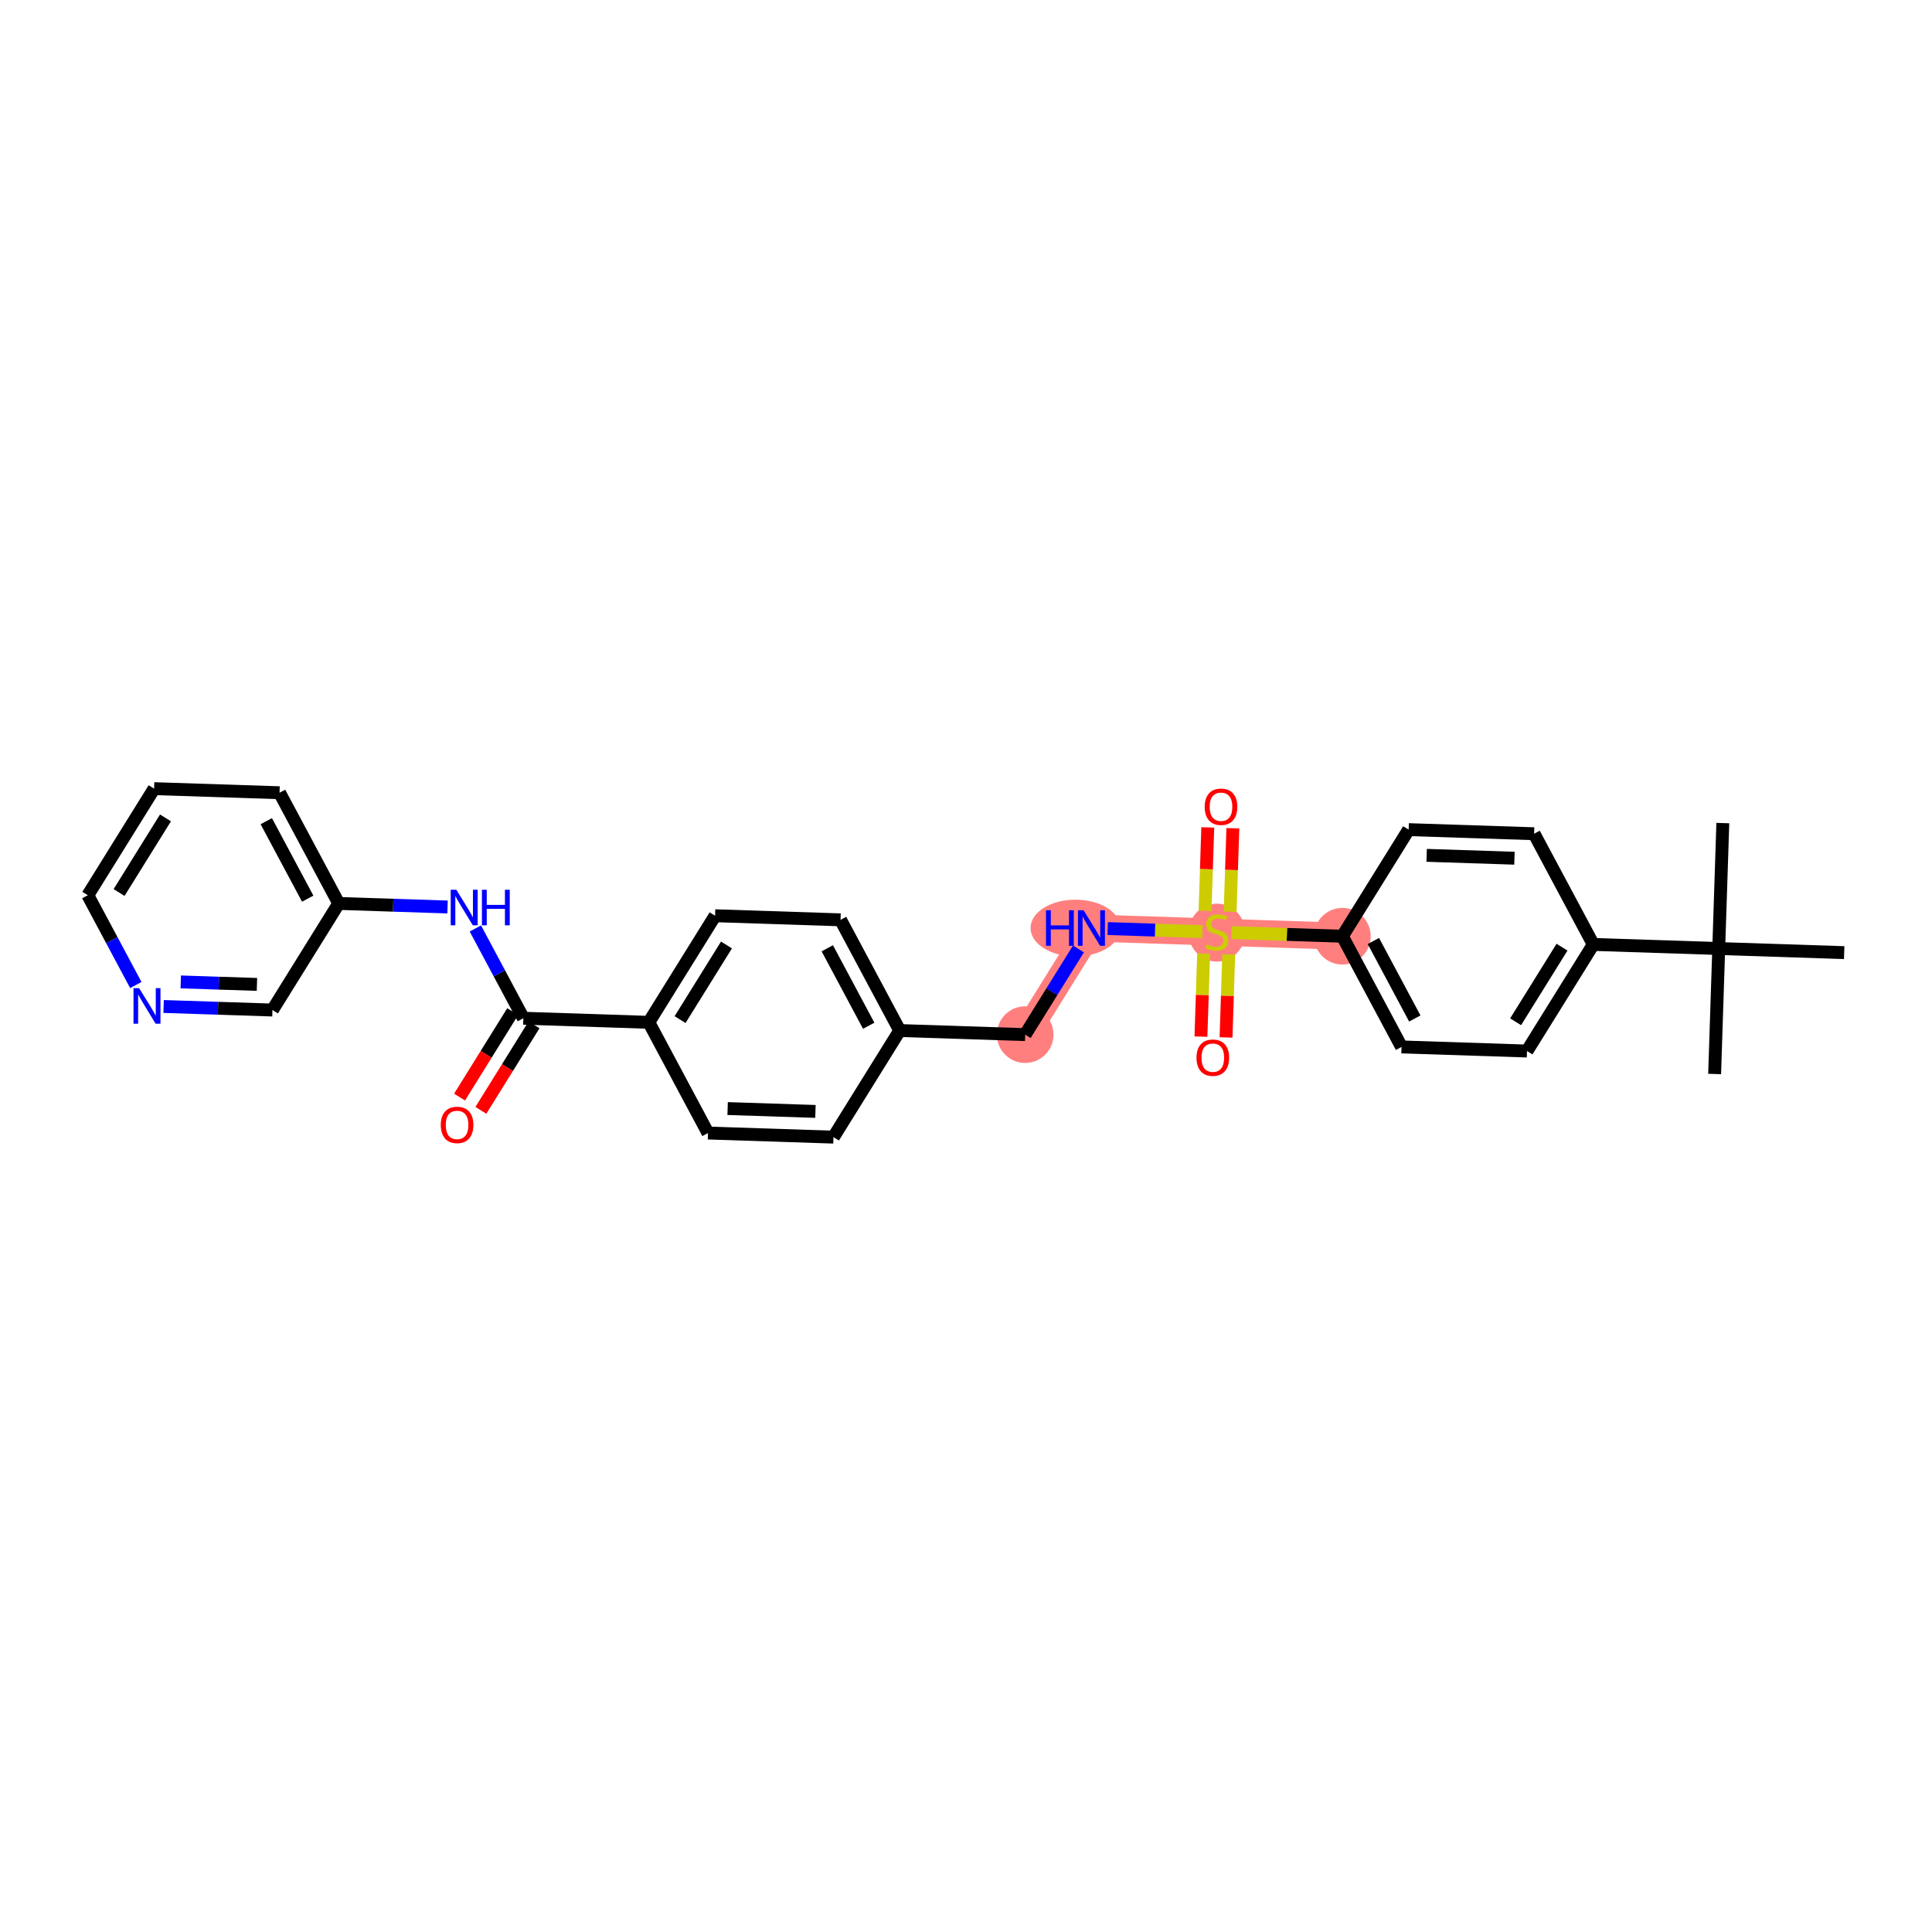 <?xml version='1.0' encoding='iso-8859-1'?>
<svg version='1.1' baseProfile='full'
              xmlns='http://www.w3.org/2000/svg'
                      xmlns:rdkit='http://www.rdkit.org/xml'
                      xmlns:xlink='http://www.w3.org/1999/xlink'
                  xml:space='preserve'
width='300px' height='300px' viewBox='0 0 300 300'>
<!-- END OF HEADER -->
<rect style='opacity:1.0;fill:#FFFFFF;stroke:none' width='300' height='300' x='0' y='0'> </rect>
<rect style='opacity:1.0;fill:#FFFFFF;stroke:none' width='300' height='300' x='0' y='0'> </rect>
<path d='M 208.442,145.378 L 188.961,144.741' style='fill:none;fill-rule:evenodd;stroke:#FF7F7F;stroke-width:4.2px;stroke-linecap:butt;stroke-linejoin:miter;stroke-opacity:1' />
<path d='M 188.961,144.741 L 169.481,144.105' style='fill:none;fill-rule:evenodd;stroke:#FF7F7F;stroke-width:4.2px;stroke-linecap:butt;stroke-linejoin:miter;stroke-opacity:1' />
<path d='M 169.481,144.105 L 159.189,160.657' style='fill:none;fill-rule:evenodd;stroke:#FF7F7F;stroke-width:4.2px;stroke-linecap:butt;stroke-linejoin:miter;stroke-opacity:1' />
<ellipse cx='208.442' cy='145.378' rx='3.898' ry='3.898'  style='fill:#FF7F7F;fill-rule:evenodd;stroke:#FF7F7F;stroke-width:1.0px;stroke-linecap:butt;stroke-linejoin:miter;stroke-opacity:1' />
<ellipse cx='188.961' cy='144.815' rx='3.898' ry='3.997'  style='fill:#FF7F7F;fill-rule:evenodd;stroke:#FF7F7F;stroke-width:1.0px;stroke-linecap:butt;stroke-linejoin:miter;stroke-opacity:1' />
<ellipse cx='166.997' cy='144.105' rx='6.472' ry='3.903'  style='fill:#FF7F7F;fill-rule:evenodd;stroke:#FF7F7F;stroke-width:1.0px;stroke-linecap:butt;stroke-linejoin:miter;stroke-opacity:1' />
<ellipse cx='159.189' cy='160.657' rx='3.898' ry='3.898'  style='fill:#FF7F7F;fill-rule:evenodd;stroke:#FF7F7F;stroke-width:1.0px;stroke-linecap:butt;stroke-linejoin:miter;stroke-opacity:1' />
<path class='bond-0 atom-0 atom-1' d='M 266.247,166.768 L 266.883,147.287' style='fill:none;fill-rule:evenodd;stroke:#000000;stroke-width:2.0px;stroke-linecap:butt;stroke-linejoin:miter;stroke-opacity:1' />
<path class='bond-1 atom-1 atom-2' d='M 266.883,147.287 L 267.52,127.807' style='fill:none;fill-rule:evenodd;stroke:#000000;stroke-width:2.0px;stroke-linecap:butt;stroke-linejoin:miter;stroke-opacity:1' />
<path class='bond-2 atom-1 atom-3' d='M 266.883,147.287 L 286.364,147.924' style='fill:none;fill-rule:evenodd;stroke:#000000;stroke-width:2.0px;stroke-linecap:butt;stroke-linejoin:miter;stroke-opacity:1' />
<path class='bond-3 atom-1 atom-4' d='M 266.883,147.287 L 247.403,146.651' style='fill:none;fill-rule:evenodd;stroke:#000000;stroke-width:2.0px;stroke-linecap:butt;stroke-linejoin:miter;stroke-opacity:1' />
<path class='bond-4 atom-4 atom-5' d='M 247.403,146.651 L 237.111,163.203' style='fill:none;fill-rule:evenodd;stroke:#000000;stroke-width:2.0px;stroke-linecap:butt;stroke-linejoin:miter;stroke-opacity:1' />
<path class='bond-4 atom-4 atom-5' d='M 242.548,147.075 L 235.344,158.662' style='fill:none;fill-rule:evenodd;stroke:#000000;stroke-width:2.0px;stroke-linecap:butt;stroke-linejoin:miter;stroke-opacity:1' />
<path class='bond-29 atom-29 atom-4' d='M 238.214,129.462 L 247.403,146.651' style='fill:none;fill-rule:evenodd;stroke:#000000;stroke-width:2.0px;stroke-linecap:butt;stroke-linejoin:miter;stroke-opacity:1' />
<path class='bond-5 atom-5 atom-6' d='M 237.111,163.203 L 217.631,162.567' style='fill:none;fill-rule:evenodd;stroke:#000000;stroke-width:2.0px;stroke-linecap:butt;stroke-linejoin:miter;stroke-opacity:1' />
<path class='bond-6 atom-6 atom-7' d='M 217.631,162.567 L 208.442,145.378' style='fill:none;fill-rule:evenodd;stroke:#000000;stroke-width:2.0px;stroke-linecap:butt;stroke-linejoin:miter;stroke-opacity:1' />
<path class='bond-6 atom-6 atom-7' d='M 219.69,158.151 L 213.258,146.118' style='fill:none;fill-rule:evenodd;stroke:#000000;stroke-width:2.0px;stroke-linecap:butt;stroke-linejoin:miter;stroke-opacity:1' />
<path class='bond-7 atom-7 atom-8' d='M 208.442,145.378 L 199.83,145.096' style='fill:none;fill-rule:evenodd;stroke:#000000;stroke-width:2.0px;stroke-linecap:butt;stroke-linejoin:miter;stroke-opacity:1' />
<path class='bond-7 atom-7 atom-8' d='M 199.83,145.096 L 191.218,144.815' style='fill:none;fill-rule:evenodd;stroke:#CCCC00;stroke-width:2.0px;stroke-linecap:butt;stroke-linejoin:miter;stroke-opacity:1' />
<path class='bond-27 atom-7 atom-28' d='M 208.442,145.378 L 218.733,128.825' style='fill:none;fill-rule:evenodd;stroke:#000000;stroke-width:2.0px;stroke-linecap:butt;stroke-linejoin:miter;stroke-opacity:1' />
<path class='bond-8 atom-8 atom-9' d='M 191.015,141.565 L 191.227,135.086' style='fill:none;fill-rule:evenodd;stroke:#CCCC00;stroke-width:2.0px;stroke-linecap:butt;stroke-linejoin:miter;stroke-opacity:1' />
<path class='bond-8 atom-8 atom-9' d='M 191.227,135.086 L 191.438,128.607' style='fill:none;fill-rule:evenodd;stroke:#FF0000;stroke-width:2.0px;stroke-linecap:butt;stroke-linejoin:miter;stroke-opacity:1' />
<path class='bond-8 atom-8 atom-9' d='M 187.119,141.438 L 187.331,134.959' style='fill:none;fill-rule:evenodd;stroke:#CCCC00;stroke-width:2.0px;stroke-linecap:butt;stroke-linejoin:miter;stroke-opacity:1' />
<path class='bond-8 atom-8 atom-9' d='M 187.331,134.959 L 187.542,128.48' style='fill:none;fill-rule:evenodd;stroke:#FF0000;stroke-width:2.0px;stroke-linecap:butt;stroke-linejoin:miter;stroke-opacity:1' />
<path class='bond-9 atom-8 atom-10' d='M 186.902,148.065 L 186.692,154.515' style='fill:none;fill-rule:evenodd;stroke:#CCCC00;stroke-width:2.0px;stroke-linecap:butt;stroke-linejoin:miter;stroke-opacity:1' />
<path class='bond-9 atom-8 atom-10' d='M 186.692,154.515 L 186.481,160.964' style='fill:none;fill-rule:evenodd;stroke:#FF0000;stroke-width:2.0px;stroke-linecap:butt;stroke-linejoin:miter;stroke-opacity:1' />
<path class='bond-9 atom-8 atom-10' d='M 190.798,148.192 L 190.588,154.642' style='fill:none;fill-rule:evenodd;stroke:#CCCC00;stroke-width:2.0px;stroke-linecap:butt;stroke-linejoin:miter;stroke-opacity:1' />
<path class='bond-9 atom-8 atom-10' d='M 190.588,154.642 L 190.377,161.092' style='fill:none;fill-rule:evenodd;stroke:#FF0000;stroke-width:2.0px;stroke-linecap:butt;stroke-linejoin:miter;stroke-opacity:1' />
<path class='bond-10 atom-8 atom-11' d='M 186.704,144.667 L 179.354,144.427' style='fill:none;fill-rule:evenodd;stroke:#CCCC00;stroke-width:2.0px;stroke-linecap:butt;stroke-linejoin:miter;stroke-opacity:1' />
<path class='bond-10 atom-8 atom-11' d='M 179.354,144.427 L 172.005,144.187' style='fill:none;fill-rule:evenodd;stroke:#0000FF;stroke-width:2.0px;stroke-linecap:butt;stroke-linejoin:miter;stroke-opacity:1' />
<path class='bond-11 atom-11 atom-12' d='M 167.462,147.352 L 163.325,154.004' style='fill:none;fill-rule:evenodd;stroke:#0000FF;stroke-width:2.0px;stroke-linecap:butt;stroke-linejoin:miter;stroke-opacity:1' />
<path class='bond-11 atom-11 atom-12' d='M 163.325,154.004 L 159.189,160.657' style='fill:none;fill-rule:evenodd;stroke:#000000;stroke-width:2.0px;stroke-linecap:butt;stroke-linejoin:miter;stroke-opacity:1' />
<path class='bond-12 atom-12 atom-13' d='M 159.189,160.657 L 139.708,160.02' style='fill:none;fill-rule:evenodd;stroke:#000000;stroke-width:2.0px;stroke-linecap:butt;stroke-linejoin:miter;stroke-opacity:1' />
<path class='bond-13 atom-13 atom-14' d='M 139.708,160.02 L 130.519,142.832' style='fill:none;fill-rule:evenodd;stroke:#000000;stroke-width:2.0px;stroke-linecap:butt;stroke-linejoin:miter;stroke-opacity:1' />
<path class='bond-13 atom-13 atom-14' d='M 134.892,159.28 L 128.46,147.248' style='fill:none;fill-rule:evenodd;stroke:#000000;stroke-width:2.0px;stroke-linecap:butt;stroke-linejoin:miter;stroke-opacity:1' />
<path class='bond-30 atom-27 atom-13' d='M 129.417,176.573 L 139.708,160.02' style='fill:none;fill-rule:evenodd;stroke:#000000;stroke-width:2.0px;stroke-linecap:butt;stroke-linejoin:miter;stroke-opacity:1' />
<path class='bond-14 atom-14 atom-15' d='M 130.519,142.832 L 111.039,142.195' style='fill:none;fill-rule:evenodd;stroke:#000000;stroke-width:2.0px;stroke-linecap:butt;stroke-linejoin:miter;stroke-opacity:1' />
<path class='bond-15 atom-15 atom-16' d='M 111.039,142.195 L 100.747,158.747' style='fill:none;fill-rule:evenodd;stroke:#000000;stroke-width:2.0px;stroke-linecap:butt;stroke-linejoin:miter;stroke-opacity:1' />
<path class='bond-15 atom-15 atom-16' d='M 112.806,146.736 L 105.602,158.323' style='fill:none;fill-rule:evenodd;stroke:#000000;stroke-width:2.0px;stroke-linecap:butt;stroke-linejoin:miter;stroke-opacity:1' />
<path class='bond-16 atom-16 atom-17' d='M 100.747,158.747 L 81.267,158.111' style='fill:none;fill-rule:evenodd;stroke:#000000;stroke-width:2.0px;stroke-linecap:butt;stroke-linejoin:miter;stroke-opacity:1' />
<path class='bond-25 atom-16 atom-26' d='M 100.747,158.747 L 109.936,175.936' style='fill:none;fill-rule:evenodd;stroke:#000000;stroke-width:2.0px;stroke-linecap:butt;stroke-linejoin:miter;stroke-opacity:1' />
<path class='bond-17 atom-17 atom-18' d='M 79.612,157.082 L 75.485,163.719' style='fill:none;fill-rule:evenodd;stroke:#000000;stroke-width:2.0px;stroke-linecap:butt;stroke-linejoin:miter;stroke-opacity:1' />
<path class='bond-17 atom-17 atom-18' d='M 75.485,163.719 L 71.359,170.356' style='fill:none;fill-rule:evenodd;stroke:#FF0000;stroke-width:2.0px;stroke-linecap:butt;stroke-linejoin:miter;stroke-opacity:1' />
<path class='bond-17 atom-17 atom-18' d='M 82.922,159.14 L 78.796,165.777' style='fill:none;fill-rule:evenodd;stroke:#000000;stroke-width:2.0px;stroke-linecap:butt;stroke-linejoin:miter;stroke-opacity:1' />
<path class='bond-17 atom-17 atom-18' d='M 78.796,165.777 L 74.669,172.414' style='fill:none;fill-rule:evenodd;stroke:#FF0000;stroke-width:2.0px;stroke-linecap:butt;stroke-linejoin:miter;stroke-opacity:1' />
<path class='bond-18 atom-17 atom-19' d='M 81.267,158.111 L 77.54,151.14' style='fill:none;fill-rule:evenodd;stroke:#000000;stroke-width:2.0px;stroke-linecap:butt;stroke-linejoin:miter;stroke-opacity:1' />
<path class='bond-18 atom-17 atom-19' d='M 77.54,151.14 L 73.814,144.169' style='fill:none;fill-rule:evenodd;stroke:#0000FF;stroke-width:2.0px;stroke-linecap:butt;stroke-linejoin:miter;stroke-opacity:1' />
<path class='bond-19 atom-19 atom-20' d='M 69.497,140.838 L 61.047,140.562' style='fill:none;fill-rule:evenodd;stroke:#0000FF;stroke-width:2.0px;stroke-linecap:butt;stroke-linejoin:miter;stroke-opacity:1' />
<path class='bond-19 atom-19 atom-20' d='M 61.047,140.562 L 52.597,140.285' style='fill:none;fill-rule:evenodd;stroke:#000000;stroke-width:2.0px;stroke-linecap:butt;stroke-linejoin:miter;stroke-opacity:1' />
<path class='bond-20 atom-20 atom-21' d='M 52.597,140.285 L 43.408,123.096' style='fill:none;fill-rule:evenodd;stroke:#000000;stroke-width:2.0px;stroke-linecap:butt;stroke-linejoin:miter;stroke-opacity:1' />
<path class='bond-20 atom-20 atom-21' d='M 47.781,139.545 L 41.349,127.513' style='fill:none;fill-rule:evenodd;stroke:#000000;stroke-width:2.0px;stroke-linecap:butt;stroke-linejoin:miter;stroke-opacity:1' />
<path class='bond-31 atom-25 atom-20' d='M 42.306,156.838 L 52.597,140.285' style='fill:none;fill-rule:evenodd;stroke:#000000;stroke-width:2.0px;stroke-linecap:butt;stroke-linejoin:miter;stroke-opacity:1' />
<path class='bond-21 atom-21 atom-22' d='M 43.408,123.096 L 23.928,122.46' style='fill:none;fill-rule:evenodd;stroke:#000000;stroke-width:2.0px;stroke-linecap:butt;stroke-linejoin:miter;stroke-opacity:1' />
<path class='bond-22 atom-22 atom-23' d='M 23.928,122.46 L 13.636,139.012' style='fill:none;fill-rule:evenodd;stroke:#000000;stroke-width:2.0px;stroke-linecap:butt;stroke-linejoin:miter;stroke-opacity:1' />
<path class='bond-22 atom-22 atom-23' d='M 25.695,127.001 L 18.491,138.588' style='fill:none;fill-rule:evenodd;stroke:#000000;stroke-width:2.0px;stroke-linecap:butt;stroke-linejoin:miter;stroke-opacity:1' />
<path class='bond-23 atom-23 atom-24' d='M 13.636,139.012 L 17.363,145.983' style='fill:none;fill-rule:evenodd;stroke:#000000;stroke-width:2.0px;stroke-linecap:butt;stroke-linejoin:miter;stroke-opacity:1' />
<path class='bond-23 atom-23 atom-24' d='M 17.363,145.983 L 21.089,152.954' style='fill:none;fill-rule:evenodd;stroke:#0000FF;stroke-width:2.0px;stroke-linecap:butt;stroke-linejoin:miter;stroke-opacity:1' />
<path class='bond-24 atom-24 atom-25' d='M 25.406,156.286 L 33.856,156.562' style='fill:none;fill-rule:evenodd;stroke:#0000FF;stroke-width:2.0px;stroke-linecap:butt;stroke-linejoin:miter;stroke-opacity:1' />
<path class='bond-24 atom-24 atom-25' d='M 33.856,156.562 L 42.306,156.838' style='fill:none;fill-rule:evenodd;stroke:#000000;stroke-width:2.0px;stroke-linecap:butt;stroke-linejoin:miter;stroke-opacity:1' />
<path class='bond-24 atom-24 atom-25' d='M 28.068,152.472 L 33.983,152.666' style='fill:none;fill-rule:evenodd;stroke:#0000FF;stroke-width:2.0px;stroke-linecap:butt;stroke-linejoin:miter;stroke-opacity:1' />
<path class='bond-24 atom-24 atom-25' d='M 33.983,152.666 L 39.898,152.859' style='fill:none;fill-rule:evenodd;stroke:#000000;stroke-width:2.0px;stroke-linecap:butt;stroke-linejoin:miter;stroke-opacity:1' />
<path class='bond-26 atom-26 atom-27' d='M 109.936,175.936 L 129.417,176.573' style='fill:none;fill-rule:evenodd;stroke:#000000;stroke-width:2.0px;stroke-linecap:butt;stroke-linejoin:miter;stroke-opacity:1' />
<path class='bond-26 atom-26 atom-27' d='M 112.986,172.136 L 126.622,172.581' style='fill:none;fill-rule:evenodd;stroke:#000000;stroke-width:2.0px;stroke-linecap:butt;stroke-linejoin:miter;stroke-opacity:1' />
<path class='bond-28 atom-28 atom-29' d='M 218.733,128.825 L 238.214,129.462' style='fill:none;fill-rule:evenodd;stroke:#000000;stroke-width:2.0px;stroke-linecap:butt;stroke-linejoin:miter;stroke-opacity:1' />
<path class='bond-28 atom-28 atom-29' d='M 221.528,132.817 L 235.164,133.263' style='fill:none;fill-rule:evenodd;stroke:#000000;stroke-width:2.0px;stroke-linecap:butt;stroke-linejoin:miter;stroke-opacity:1' />
<path  class='atom-8' d='M 187.402 146.636
Q 187.464 146.659, 187.721 146.768
Q 187.979 146.877, 188.259 146.948
Q 188.548 147.01, 188.829 147.01
Q 189.351 147.01, 189.655 146.76
Q 189.959 146.503, 189.959 146.059
Q 189.959 145.755, 189.803 145.568
Q 189.655 145.381, 189.421 145.279
Q 189.187 145.178, 188.797 145.061
Q 188.306 144.913, 188.01 144.772
Q 187.721 144.632, 187.511 144.336
Q 187.308 144.04, 187.308 143.541
Q 187.308 142.847, 187.776 142.418
Q 188.252 141.989, 189.187 141.989
Q 189.826 141.989, 190.551 142.293
L 190.372 142.893
Q 189.709 142.621, 189.211 142.621
Q 188.673 142.621, 188.376 142.847
Q 188.08 143.065, 188.088 143.447
Q 188.088 143.743, 188.236 143.923
Q 188.392 144.102, 188.61 144.203
Q 188.836 144.305, 189.211 144.422
Q 189.709 144.578, 190.006 144.733
Q 190.302 144.889, 190.513 145.209
Q 190.731 145.521, 190.731 146.059
Q 190.731 146.823, 190.216 147.236
Q 189.709 147.641, 188.86 147.641
Q 188.369 147.641, 187.994 147.532
Q 187.628 147.431, 187.191 147.252
L 187.402 146.636
' fill='#CCCC00'/>
<path  class='atom-9' d='M 187.064 125.276
Q 187.064 123.951, 187.719 123.21
Q 188.374 122.47, 189.598 122.47
Q 190.822 122.47, 191.477 123.21
Q 192.131 123.951, 192.131 125.276
Q 192.131 126.617, 191.469 127.381
Q 190.806 128.138, 189.598 128.138
Q 188.381 128.138, 187.719 127.381
Q 187.064 126.625, 187.064 125.276
M 189.598 127.514
Q 190.44 127.514, 190.892 126.953
Q 191.352 126.383, 191.352 125.276
Q 191.352 124.193, 190.892 123.647
Q 190.44 123.093, 189.598 123.093
Q 188.756 123.093, 188.296 123.639
Q 187.843 124.185, 187.843 125.276
Q 187.843 126.391, 188.296 126.953
Q 188.756 127.514, 189.598 127.514
' fill='#FF0000'/>
<path  class='atom-10' d='M 185.791 164.237
Q 185.791 162.912, 186.446 162.171
Q 187.1 161.431, 188.324 161.431
Q 189.549 161.431, 190.203 162.171
Q 190.858 162.912, 190.858 164.237
Q 190.858 165.578, 190.196 166.342
Q 189.533 167.099, 188.324 167.099
Q 187.108 167.099, 186.446 166.342
Q 185.791 165.586, 185.791 164.237
M 188.324 166.475
Q 189.166 166.475, 189.619 165.914
Q 190.079 165.344, 190.079 164.237
Q 190.079 163.154, 189.619 162.608
Q 189.166 162.054, 188.324 162.054
Q 187.482 162.054, 187.022 162.6
Q 186.57 163.146, 186.57 164.237
Q 186.57 165.352, 187.022 165.914
Q 187.482 166.475, 188.324 166.475
' fill='#FF0000'/>
<path  class='atom-11' d='M 162.421 141.345
L 163.169 141.345
L 163.169 143.691
L 165.992 143.691
L 165.992 141.345
L 166.74 141.345
L 166.74 146.865
L 165.992 146.865
L 165.992 144.315
L 163.169 144.315
L 163.169 146.865
L 162.421 146.865
L 162.421 141.345
' fill='#0000FF'/>
<path  class='atom-11' d='M 168.26 141.345
L 170.069 144.268
Q 170.248 144.557, 170.537 145.079
Q 170.825 145.602, 170.841 145.633
L 170.841 141.345
L 171.574 141.345
L 171.574 146.865
L 170.818 146.865
L 168.876 143.668
Q 168.65 143.294, 168.409 142.865
Q 168.175 142.436, 168.104 142.304
L 168.104 146.865
L 167.387 146.865
L 167.387 141.345
L 168.26 141.345
' fill='#0000FF'/>
<path  class='atom-18' d='M 68.442 174.679
Q 68.442 173.353, 69.097 172.613
Q 69.751 171.872, 70.975 171.872
Q 72.199 171.872, 72.854 172.613
Q 73.509 173.353, 73.509 174.679
Q 73.509 176.02, 72.847 176.784
Q 72.184 177.54, 70.975 177.54
Q 69.759 177.54, 69.097 176.784
Q 68.442 176.028, 68.442 174.679
M 70.975 176.916
Q 71.817 176.916, 72.27 176.355
Q 72.73 175.786, 72.73 174.679
Q 72.73 173.595, 72.27 173.049
Q 71.817 172.496, 70.975 172.496
Q 70.133 172.496, 69.673 173.042
Q 69.221 173.587, 69.221 174.679
Q 69.221 175.794, 69.673 176.355
Q 70.133 176.916, 70.975 176.916
' fill='#FF0000'/>
<path  class='atom-19' d='M 70.858 138.162
L 72.666 141.086
Q 72.846 141.374, 73.134 141.896
Q 73.423 142.419, 73.438 142.45
L 73.438 138.162
L 74.171 138.162
L 74.171 143.682
L 73.415 143.682
L 71.474 140.485
Q 71.248 140.111, 71.006 139.682
Q 70.772 139.254, 70.702 139.121
L 70.702 143.682
L 69.985 143.682
L 69.985 138.162
L 70.858 138.162
' fill='#0000FF'/>
<path  class='atom-19' d='M 74.834 138.162
L 75.582 138.162
L 75.582 140.509
L 78.405 140.509
L 78.405 138.162
L 79.153 138.162
L 79.153 143.682
L 78.405 143.682
L 78.405 141.132
L 75.582 141.132
L 75.582 143.682
L 74.834 143.682
L 74.834 138.162
' fill='#0000FF'/>
<path  class='atom-24' d='M 21.605 153.441
L 23.414 156.365
Q 23.593 156.653, 23.882 157.176
Q 24.17 157.698, 24.186 157.729
L 24.186 153.441
L 24.919 153.441
L 24.919 158.961
L 24.162 158.961
L 22.221 155.765
Q 21.995 155.39, 21.753 154.962
Q 21.52 154.533, 21.449 154.4
L 21.449 158.961
L 20.732 158.961
L 20.732 153.441
L 21.605 153.441
' fill='#0000FF'/>
</svg>
